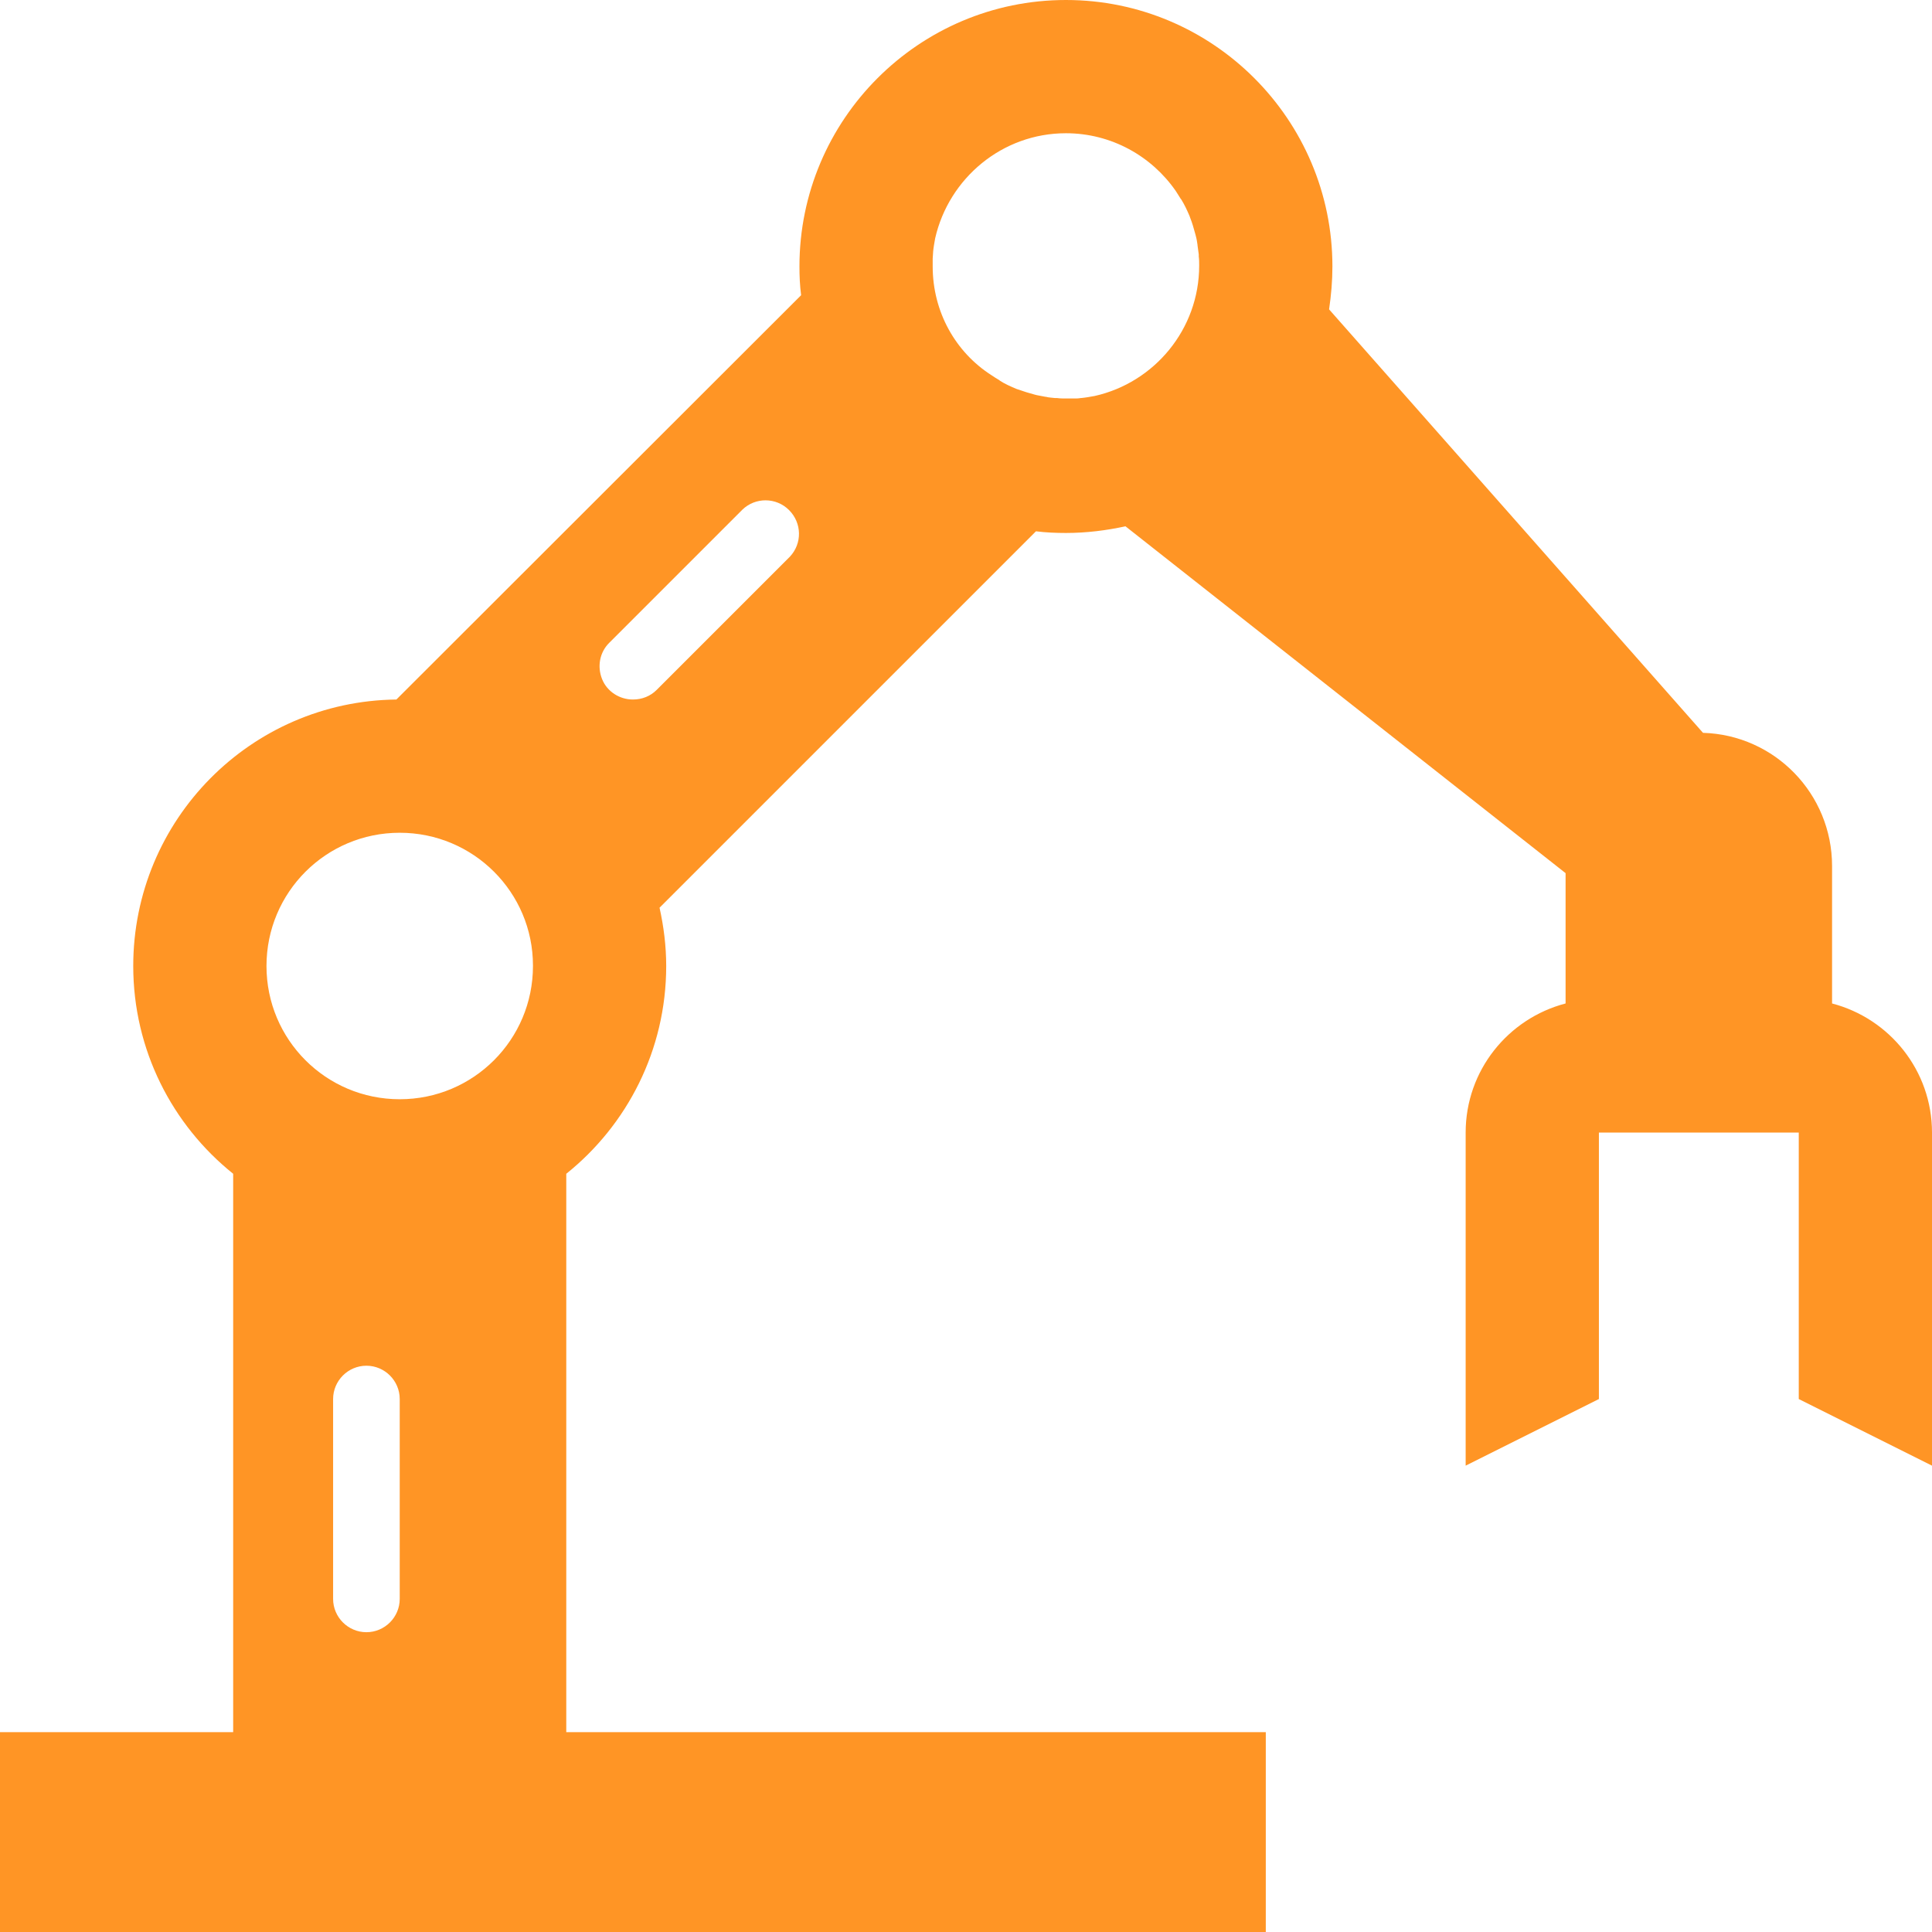 <?xml version="1.0" encoding="utf-8"?>
<!-- Generator: Adobe Illustrator 23.0.1, SVG Export Plug-In . SVG Version: 6.00 Build 0)  -->
<svg version="1.1" id="Layer_1" xmlns="http://www.w3.org/2000/svg" xmlns:xlink="http://www.w3.org/1999/xlink" x="0px" y="0px"
	 viewBox="0 0 464 464" style="enable-background:new 0 0 464 464;" xml:space="preserve">
<style type="text/css">
	.st0{fill:#FF9525;}
</style>
<path class="st0" d="M440,241v-33c0-17.4-13.8-31.5-31-32L319.2,74.3c0.5-3.4,0.8-6.8,0.8-10.3c0-35.3-28.7-64-64-64s-64,28.7-64,64
	c0,2.3,0.1,4.6,0.4,6.9L95.2,168c-35,0.4-63.2,28.9-63.2,64c0,20.2,9.4,38.2,24,49.9V416H0v48h304v-48H136V281.9
	c14.6-11.7,24-29.7,24-49.9c0-4.8-0.6-9.5-1.6-14l90.4-90.4c2.4,0.3,4.8,0.4,7.2,0.4c4.9,0,9.7-0.6,14.3-1.6L376,209.7V241
	c-13.8,3.6-24,16.1-24,31v80l32-16v-64h48v64l32,16v-80C464,257.1,453.8,244.6,440,241z M256,32c10.9,0,20.6,5.5,26.4,13.9
	c0.4,0.6,0.8,1.3,1.2,1.9c0,0,0.1,0.1,0.1,0.1c0.8,1.3,1.4,2.6,2,4c0,0.1,0.1,0.2,0.1,0.3c0.3,0.7,0.5,1.4,0.7,2c0,0,0,0,0,0
	c0.2,0.7,0.4,1.4,0.6,2.1c0,0.1,0.1,0.3,0.1,0.4c0.2,0.7,0.3,1.4,0.4,2.1c0,0,0,0.1,0,0.1c0.1,0.7,0.2,1.4,0.3,2.2
	c0,0.2,0,0.3,0,0.5c0.1,0.7,0.1,1.5,0.1,2.2c0,15.3-10.8,28.1-25.1,31.3c-1.1,0.2-2.2,0.4-3.3,0.5c0,0-0.1,0-0.1,0
	c-0.5,0.1-1,0.1-1.5,0.1c-0.1,0-0.2,0-0.2,0c-0.6,0-1.1,0-1.7,0c-0.8,0-1.5,0-2.2-0.1c-0.2,0-0.3,0-0.5,0c-0.7-0.1-1.5-0.1-2.2-0.3
	c0,0-0.1,0-0.1,0c-0.7-0.1-1.4-0.3-2.1-0.4c-0.1,0-0.3-0.1-0.4-0.1c-0.7-0.2-1.4-0.4-2.1-0.6c0,0,0,0,0,0c-0.7-0.2-1.4-0.5-2.1-0.7
	c-0.1,0-0.2-0.1-0.3-0.1c-1.4-0.6-2.8-1.2-4-2c0,0-0.1-0.1-0.1-0.1c-0.7-0.4-1.3-0.8-1.9-1.2C229.5,84.6,224,74.9,224,64
	c0-0.6,0-1.2,0-1.7c0-0.1,0-0.2,0-0.2c0-0.5,0.1-1,0.1-1.5c0,0,0-0.1,0-0.1c0.1-1.1,0.3-2.2,0.5-3.3C227.9,42.8,240.7,32,256,32z
	 M96,200C96,200,96,200,96,200L96,200c17.7,0,32,14.3,32,31.9l0,0c0,0,0,0,0,0.1c0,17.7-14.3,32-32,32s-32-14.3-32-32
	S78.3,200,96,200z M96,336v48c0,4.4-3.6,8-8,8s-8-3.6-8-8v-48c0-4.4,3.6-8,8-8S96,331.6,96,336z M189.7,133.7l-32,32
	c-1.5,1.5-3.5,2.3-5.7,2.3c-3.2,0-6.2-1.9-7.4-4.9s-0.6-6.4,1.7-8.7l32-32c3.1-3,8.1-3,11.2,0.1S192.7,130.5,189.7,133.7z"/>
</svg>
